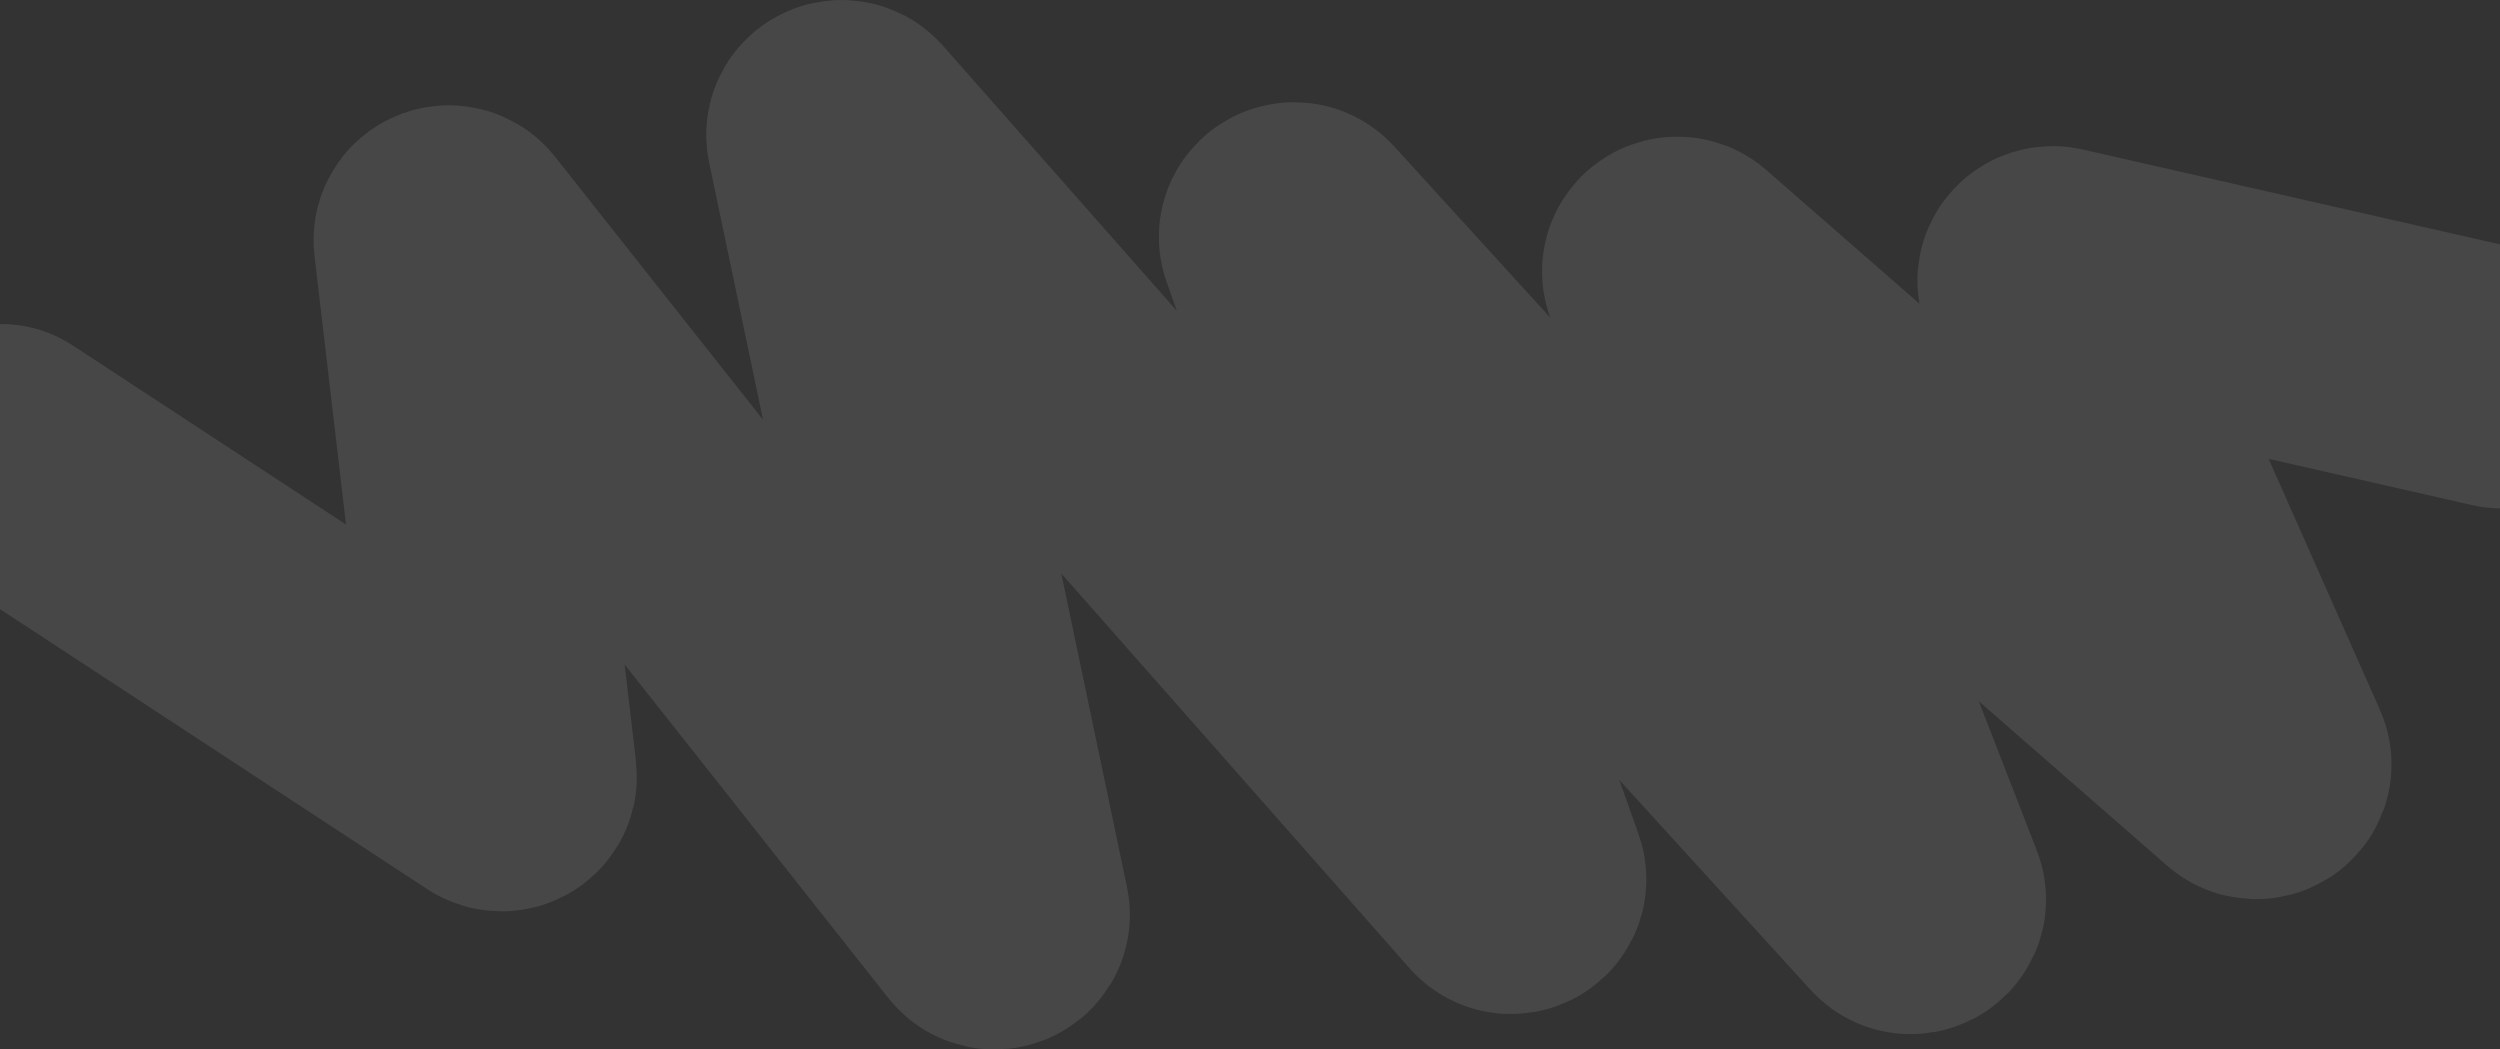 <?xml version="1.0" encoding="UTF-8"?> <svg xmlns="http://www.w3.org/2000/svg" width="1920" height="806" viewBox="0 0 1920 806" fill="none"><rect x="0" y="0" width="1920" height="806" fill="#333333" stroke="none"/><path d="M1 348.885L382.998 599.246C385.7 601.015 389.434 599.046 389.081 596.037L340.847 184.751C340.428 181.178 345.497 179.421 347.804 182.338L760.753 704.526C763.162 707.574 768.437 705.512 767.662 701.831L642.471 104.167C641.72 100.584 646.748 98.48 649.259 101.325L1157.53 677.451C1160.2 680.481 1165.51 677.888 1164.2 674.191L990.21 183.092C988.909 179.425 994.138 176.821 996.841 179.789L1464.52 692.934C1467.27 695.945 1472.55 693.223 1471.12 689.538L1284.53 209.624C1283.17 206.146 1287.9 203.38 1290.82 205.936L1730.15 589.541C1733.14 592.154 1737.94 589.208 1736.39 585.71L1572.85 217.029C1571.68 214.377 1574.3 211.632 1577.36 212.326L1921 290.454" stroke="white" stroke-opacity="0.1" stroke-width="200" stroke-linecap="round"></path></svg> 